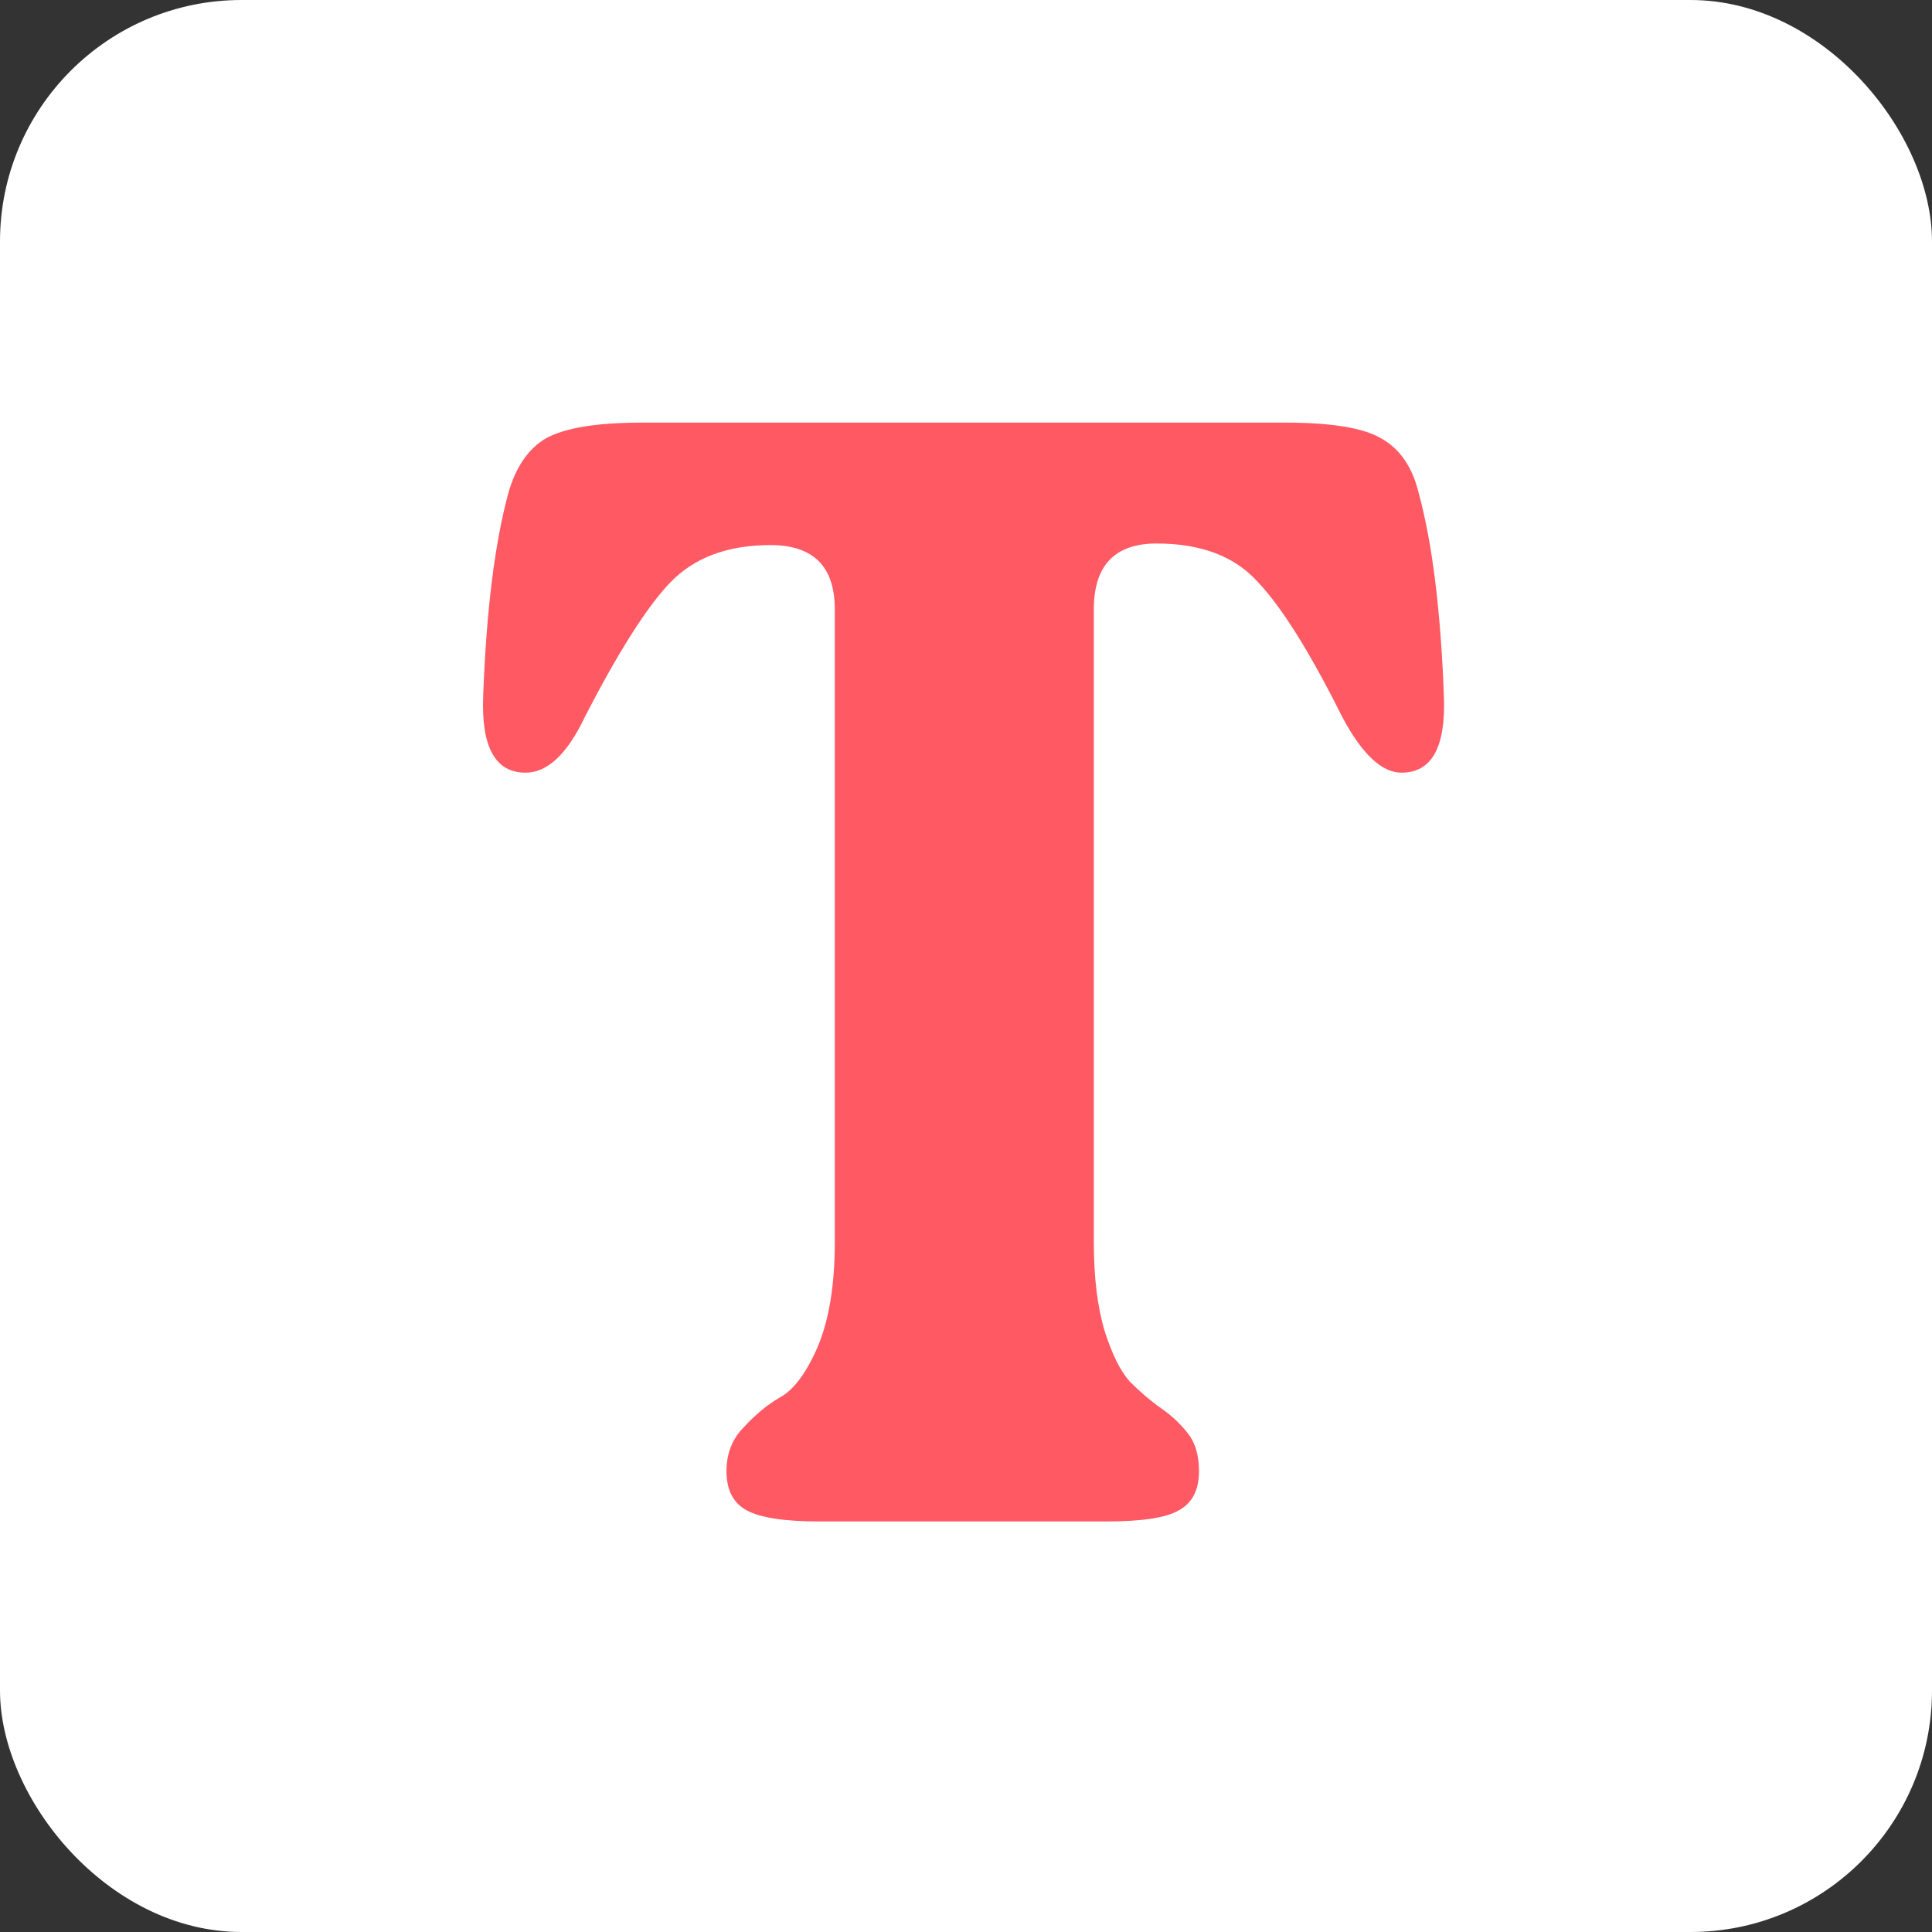 <svg width="32" height="32" viewBox="0 0 32 32" fill="none" xmlns="http://www.w3.org/2000/svg">
<rect x="0" y="0" width="32" height="32" fill="#333333" stroke="none"/>
<rect width="32" height="32" rx="4" fill="white"/>
<path d="M18.117 10.094V20.572C18.117 21.161 18.178 21.655 18.299 22.054C18.421 22.435 18.559 22.713 18.715 22.886C18.889 23.059 19.062 23.207 19.235 23.328C19.409 23.449 19.556 23.588 19.677 23.744C19.799 23.9 19.859 24.108 19.859 24.368C19.859 24.68 19.747 24.897 19.521 25.018C19.313 25.139 18.915 25.2 18.325 25.2H13.567C12.995 25.2 12.597 25.139 12.371 25.018C12.146 24.897 12.033 24.68 12.033 24.368C12.033 24.073 12.129 23.831 12.319 23.64C12.51 23.432 12.709 23.267 12.917 23.146C13.143 23.025 13.351 22.747 13.541 22.314C13.732 21.863 13.827 21.283 13.827 20.572V10.094C13.827 9.383 13.472 9.028 12.761 9.028C12.051 9.028 11.496 9.236 11.097 9.652C10.716 10.051 10.248 10.787 9.693 11.862C9.399 12.486 9.069 12.798 8.705 12.798C8.203 12.798 7.969 12.373 8.003 11.524C8.055 10.12 8.194 9.002 8.419 8.17C8.541 7.737 8.749 7.433 9.043 7.26C9.355 7.087 9.884 7 10.629 7H21.289C22.052 7 22.581 7.087 22.875 7.26C23.187 7.433 23.395 7.737 23.499 8.17C23.725 9.002 23.863 10.12 23.915 11.524C23.95 12.373 23.716 12.798 23.213 12.798C22.884 12.798 22.555 12.486 22.225 11.862C21.688 10.787 21.22 10.042 20.821 9.626C20.44 9.21 19.885 9.002 19.157 9.002C18.464 9.002 18.117 9.366 18.117 10.094Z" fill="#FF5964"/>
</svg>

